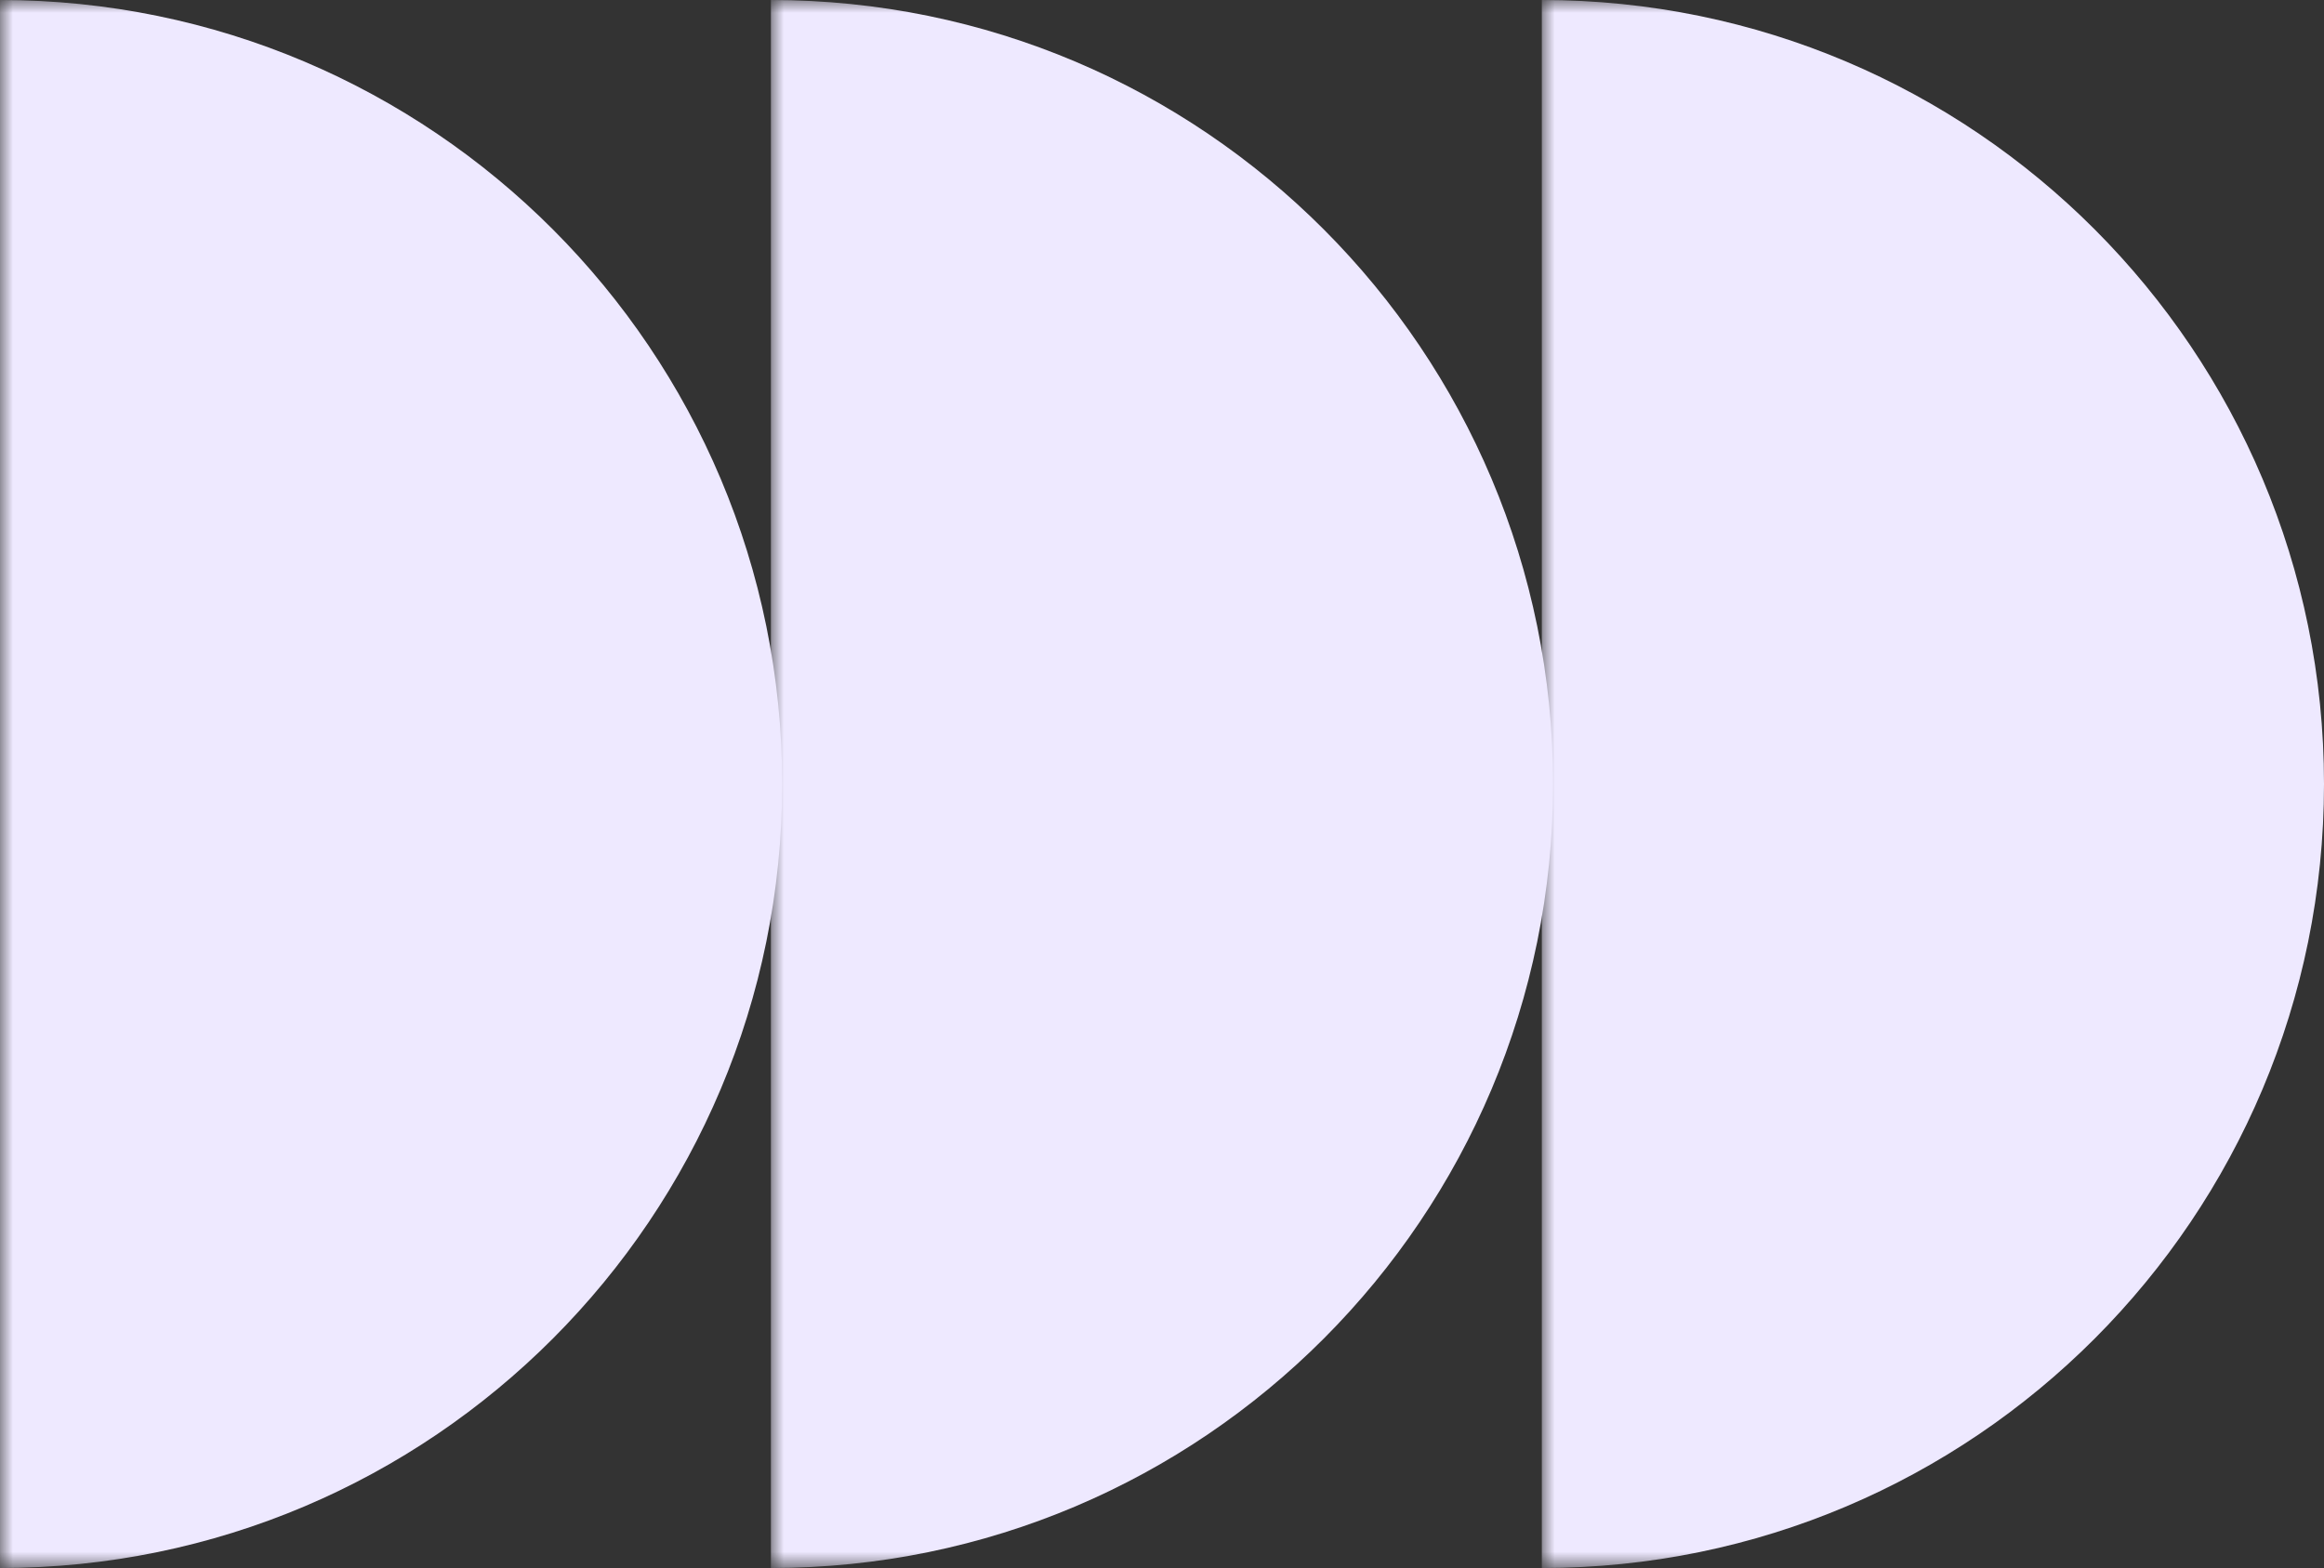 <svg height="61.129" viewBox="0 0 90.587 61.129" width="90.587" xmlns="http://www.w3.org/2000/svg" xmlns:xlink="http://www.w3.org/1999/xlink"><rect x="0" y="0" width="90.587" height="61.129" fill="#333333" stroke="none"/><mask id="a" height="61.129" maskUnits="userSpaceOnUse" width="60.541" x="0" y="0"><path d="m0 0v61.129h60.541v-61.129z" fill="#fff"/></mask><mask id="b" height="61.129" maskUnits="userSpaceOnUse" width="60.541" x="30.049" y="0"><path d="m30.049 0v61.129h60.541v-61.129z" fill="#fff"/></mask><mask id="c" height="61.129" maskUnits="userSpaceOnUse" width="60.541" x="60.099" y="0"><path d="m60.099 0v61.129h60.541v-61.129z" fill="#fff"/></mask><g mask="url(#a)"><path d="m0 0c16.839 0 30.488 13.684 30.488 30.563s-13.648 30.566-30.488 30.566" fill="#eee9ff"/></g><g mask="url(#b)"><path d="m30.049 0c16.839 0 30.488 13.684 30.488 30.563s-13.648 30.566-30.488 30.566" fill="#eee9ff"/></g><g mask="url(#c)"><path d="m60.099 0c16.839 0 30.488 13.684 30.488 30.563s-13.648 30.566-30.488 30.566" fill="#eee9ff"/></g></svg>